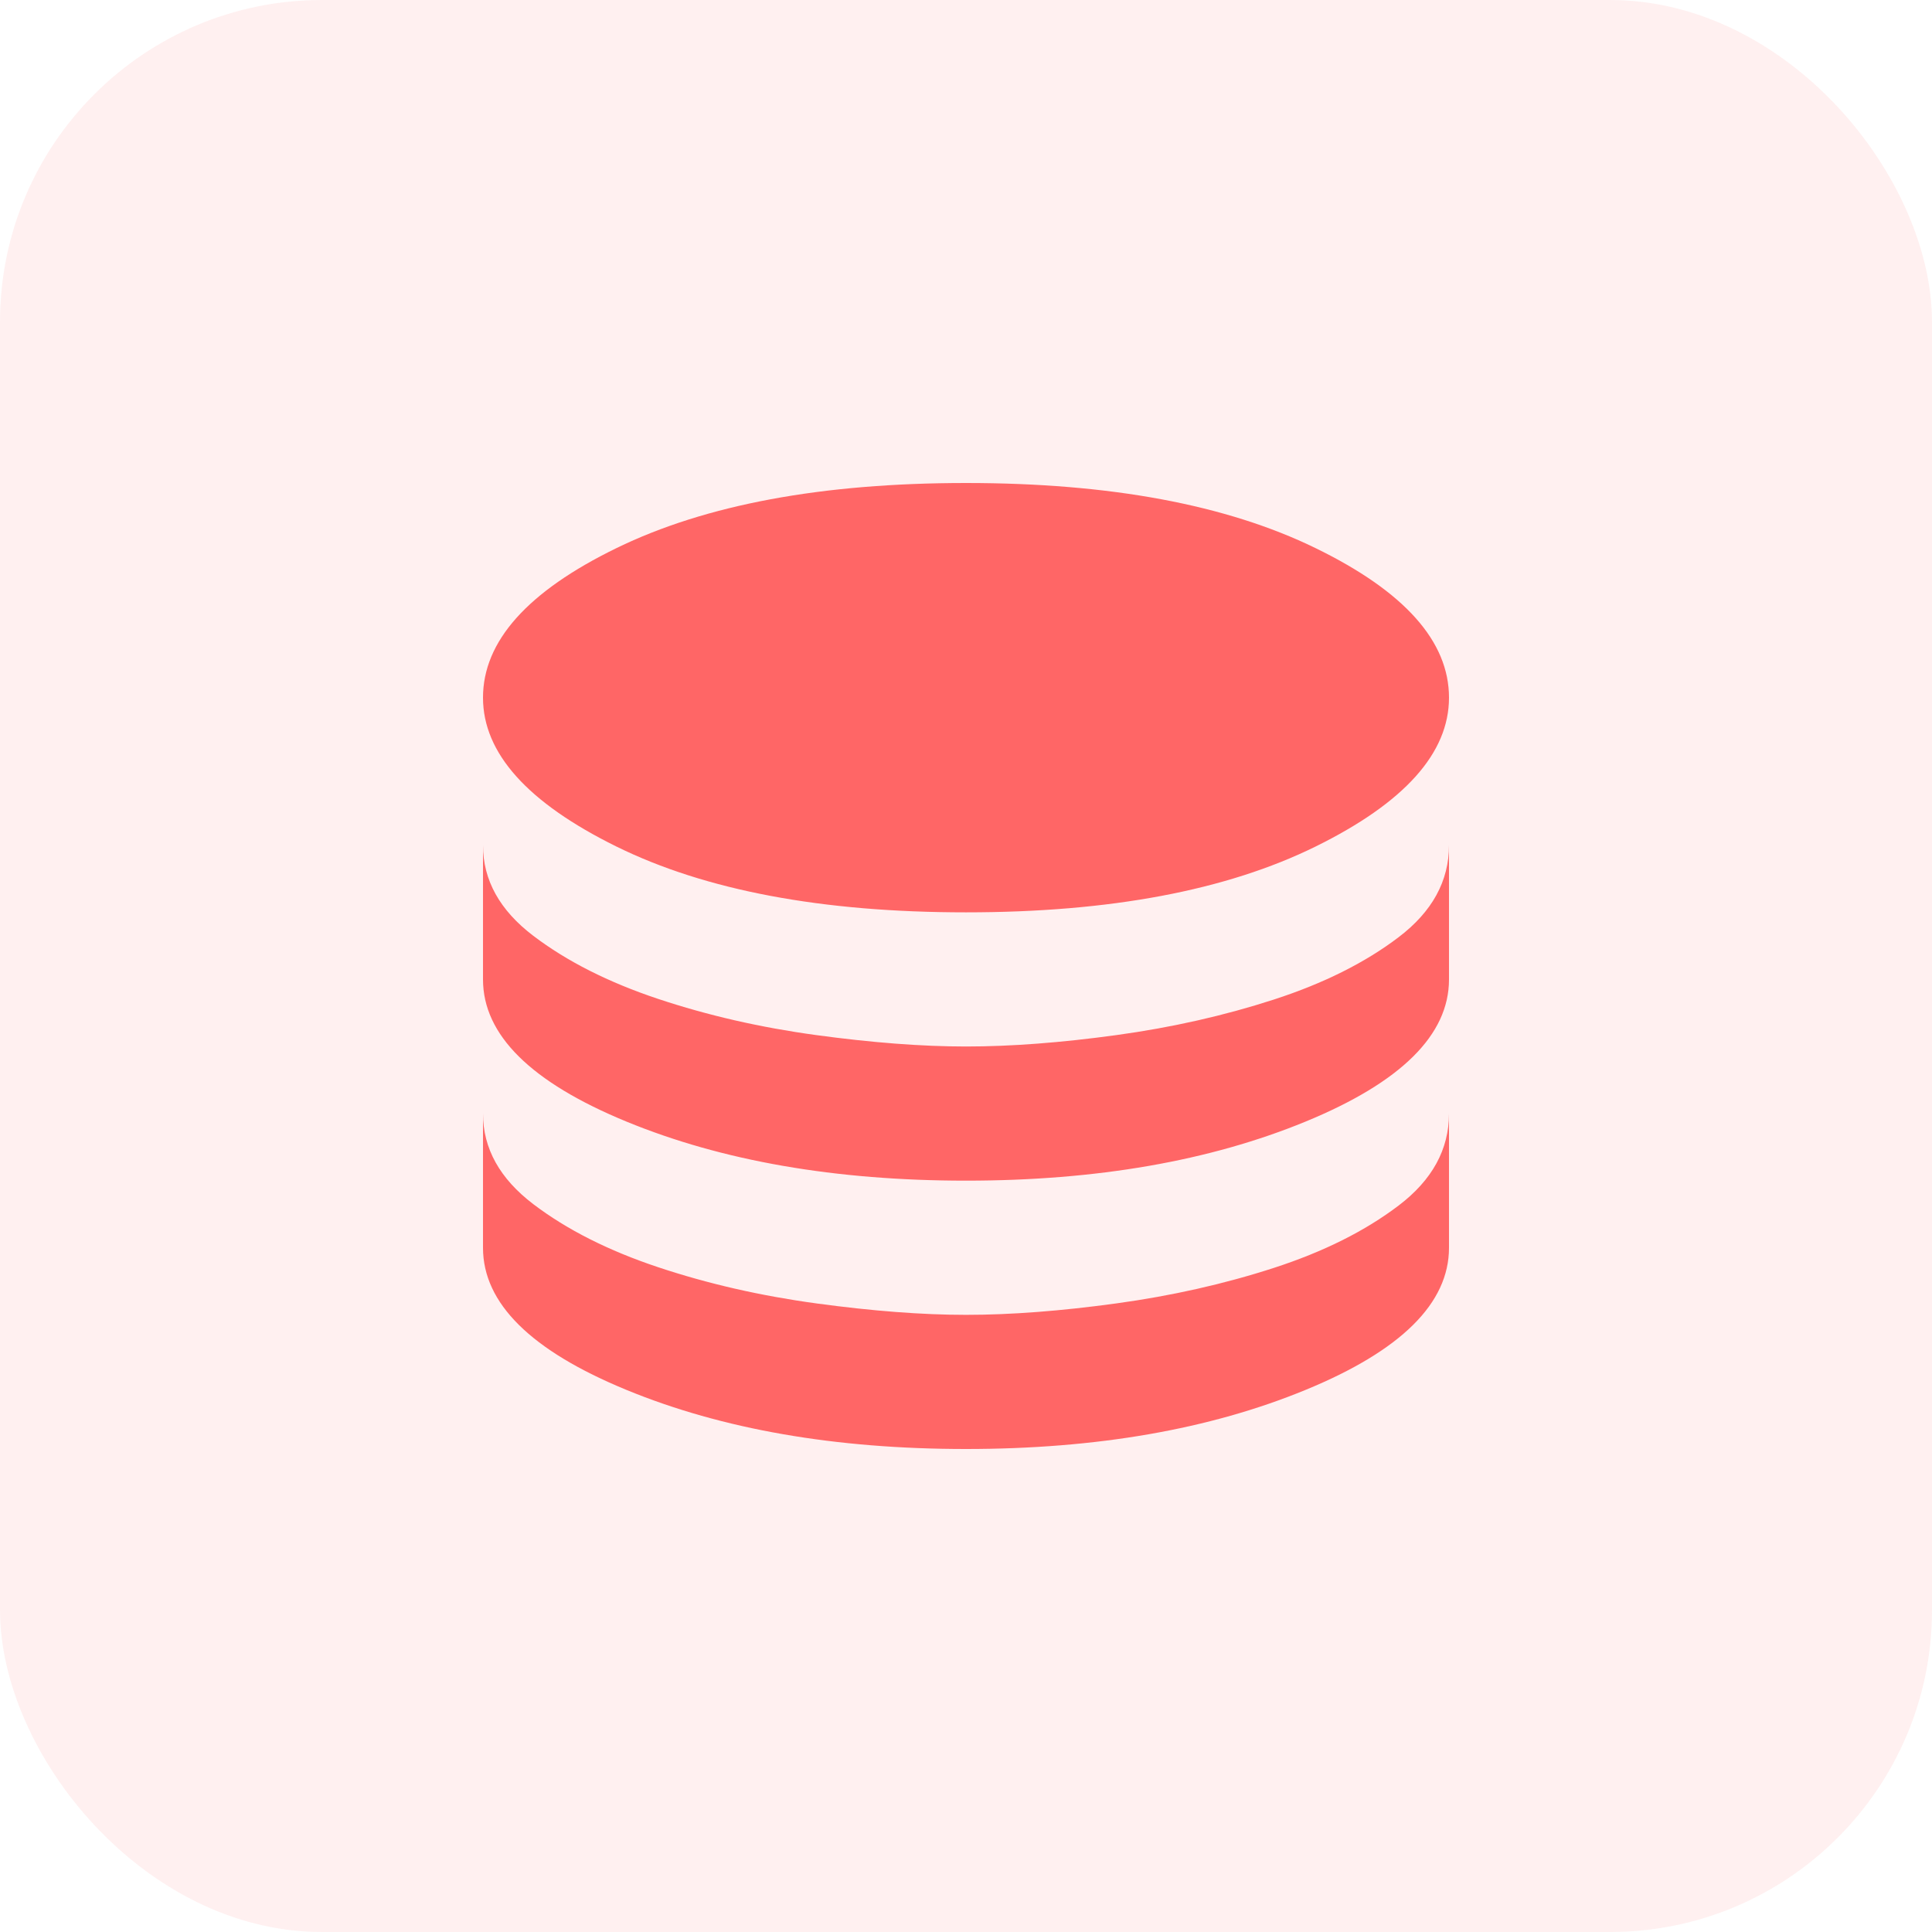 <svg width="48" height="48" viewBox="0 0 48 48" fill="none" xmlns="http://www.w3.org/2000/svg">
<rect width="48" height="48" rx="8" fill="#FF6666" fill-opacity="0.1"/>
<path d="M24 22.667C20.422 22.667 17.528 22.122 15.317 21.033C13.106 19.944 12 18.711 12 17.333C12 15.933 13.106 14.694 15.317 13.617C17.528 12.539 20.422 12 24 12C27.578 12 30.472 12.539 32.683 13.617C34.894 14.694 36 15.933 36 17.333C36 18.711 34.894 19.944 32.683 21.033C30.472 22.122 27.578 22.667 24 22.667ZM24 29.333C20.756 29.333 17.944 28.844 15.567 27.867C13.189 26.889 12 25.711 12 24.333V21C12 21.867 12.417 22.617 13.25 23.25C14.083 23.883 15.117 24.406 16.35 24.817C17.583 25.228 18.894 25.528 20.283 25.717C21.672 25.906 22.911 26 24 26C25.111 26 26.356 25.906 27.733 25.717C29.111 25.528 30.417 25.233 31.65 24.833C32.883 24.433 33.917 23.917 34.75 23.283C35.583 22.65 36 21.889 36 21V24.333C36 25.711 34.811 26.889 32.433 27.867C30.056 28.844 27.244 29.333 24 29.333ZM24 36C20.756 36 17.944 35.511 15.567 34.533C13.189 33.556 12 32.378 12 31V27.667C12 28.533 12.417 29.283 13.25 29.917C14.083 30.55 15.117 31.072 16.35 31.483C17.583 31.894 18.894 32.194 20.283 32.383C21.672 32.572 22.911 32.667 24 32.667C25.111 32.667 26.356 32.572 27.733 32.383C29.111 32.194 30.417 31.9 31.65 31.5C32.883 31.1 33.917 30.583 34.75 29.95C35.583 29.317 36 28.556 36 27.667V31C36 32.378 34.811 33.556 32.433 34.533C30.056 35.511 27.244 36 24 36Z" fill="#FF6666"/>
</svg>
